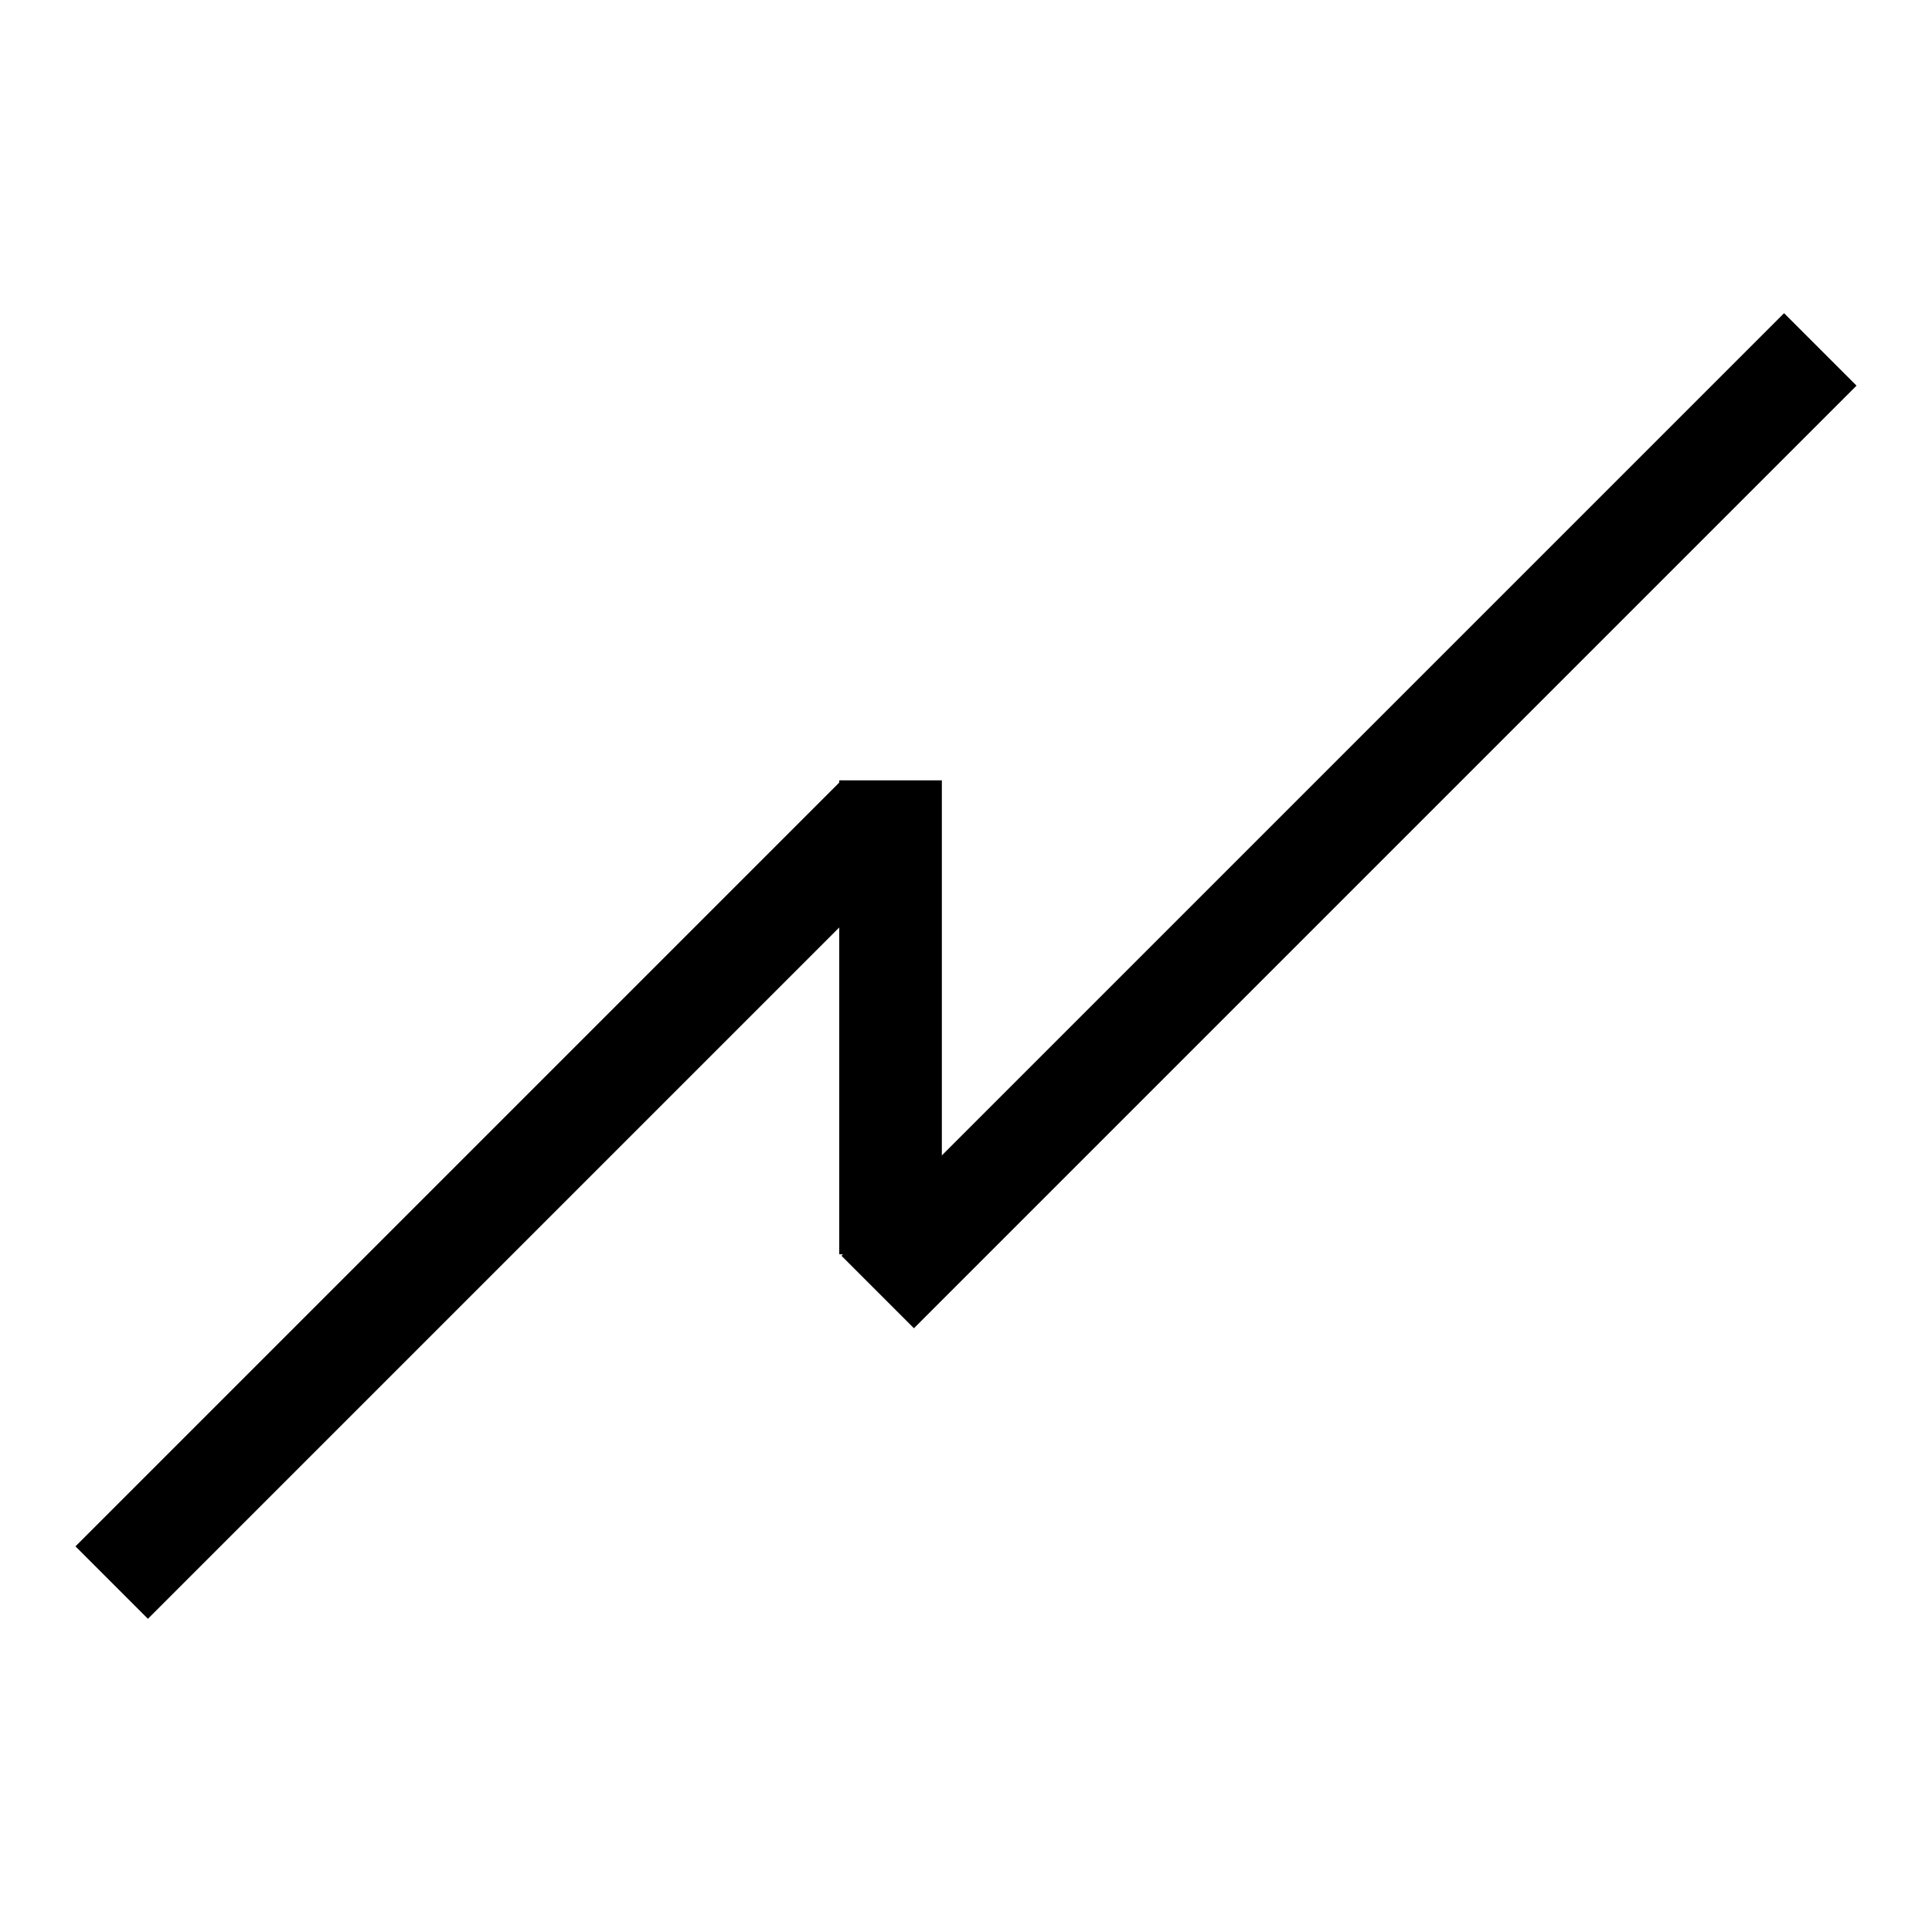 <?xml version="1.0" encoding="utf-8"?>
<!-- Svg Vector Icons : http://www.onlinewebfonts.com/icon -->
<!DOCTYPE svg PUBLIC "-//W3C//DTD SVG 1.1//EN" "http://www.w3.org/Graphics/SVG/1.1/DTD/svg11.dtd">
<svg version="1.1" xmlns="http://www.w3.org/2000/svg" xmlns:xlink="http://www.w3.org/1999/xlink" x="0px" y="0px" viewBox="0 0 256 256" enable-background="new 0 0 256 256" xml:space="preserve">
<g><g><path fill="#000000" d="M111.5,103.4l9.6,9.6L19.6,214.5l-9.6-9.6L111.5,103.4L111.5,103.4z"/><path fill="#000000" d="M111.2,103.4h13.6v62.8h-13.6V103.4z"/><path fill="#000000" d="M236.4,41.5l9.6,9.6L121.1,176l-9.6-9.6L236.4,41.5L236.4,41.5z"/></g></g>
</svg>